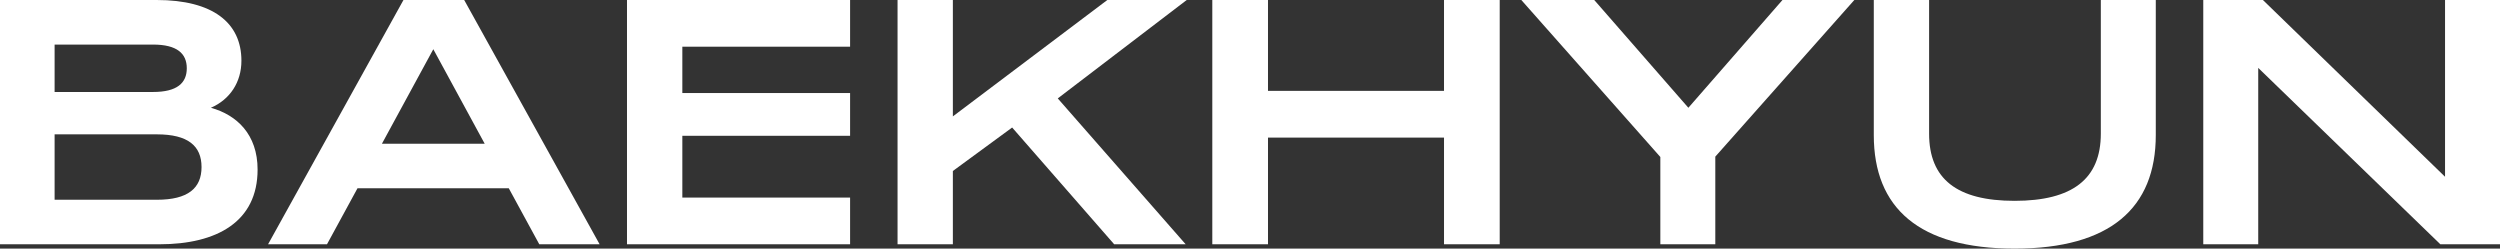 <?xml version="1.0" encoding="UTF-8"?>
<svg id="Layer_2" data-name="Layer 2" xmlns="http://www.w3.org/2000/svg" viewBox="0 0 919.78 91.46">
  <rect x="0" y="0" width="919.78" height="91.46" fill="#333333" stroke="none"/>
  <defs>
    <style>
      .cls-1 {
        fill: #fff;
        stroke-width: 0px;
      }
    </style>
  </defs>
  <g id="_레이어_1" data-name="레이어 1">
    <g>
      <path class="cls-1" d="M0,0h57.63c20.62,0,31.19,8.33,31.19,22.34,0,7.93-4.23,14.27-11.23,17.31,9.52,2.64,17.18,9.78,17.18,22.73,0,19.16-14.94,27.49-36.08,27.49H0V0ZM56.3,33.84c8.86,0,12.42-3.3,12.42-8.72s-3.57-8.72-12.42-8.72H20.09v17.45h36.21ZM57.76,73.49c11.37,0,16.39-4.23,16.39-12.03s-5.02-12.03-16.39-12.03H20.09v24.05h37.67Z"/>
      <path class="cls-1" d="M187.17,69.26h-55.64l-11.23,20.62h-21.68L148.44,0h22.34l49.83,89.88h-22.2l-11.23-20.62ZM178.32,52.87l-18.9-34.76-18.9,34.76h37.8Z"/>
      <path class="cls-1" d="M230.68,0h82.08v17.18h-61.72v17.05h61.72v15.73h-61.72v22.73h61.72v17.18h-82.08V0Z"/>
      <path class="cls-1" d="M389.17,36.21l47.05,53.66h-26.3l-37.54-42.96-21.81,15.99v26.96h-20.35V0h20.35v42.82L407.4,0h29.21l-47.45,36.21Z"/>
      <path class="cls-1" d="M551.76,0v89.88h-20.49v-39.25h-64.76v39.25h-20.49V0h20.49v33.44h64.76V0h20.49Z"/>
      <path class="cls-1" d="M682.23,0l-51.15,57.63v32.25h-20.22v-32.12L559.71,0h26.83l34.63,39.65L655.79,0h26.43Z"/>
      <path class="cls-1" d="M689.39,49.7V0h20.35v49.17c0,16.65,10.18,24.72,31.46,24.72s31.72-8.06,31.72-24.72V0h20.22v49.7c0,26.83-16.79,41.77-51.94,41.77s-51.81-14.94-51.81-41.77Z"/>
      <path class="cls-1" d="M919.78,0v89.88h-21.94l-67.01-64.9v64.9h-20.22V0h21.94l67.01,65.03V0h20.22Z"/>
    </g>
  </g>
</svg>